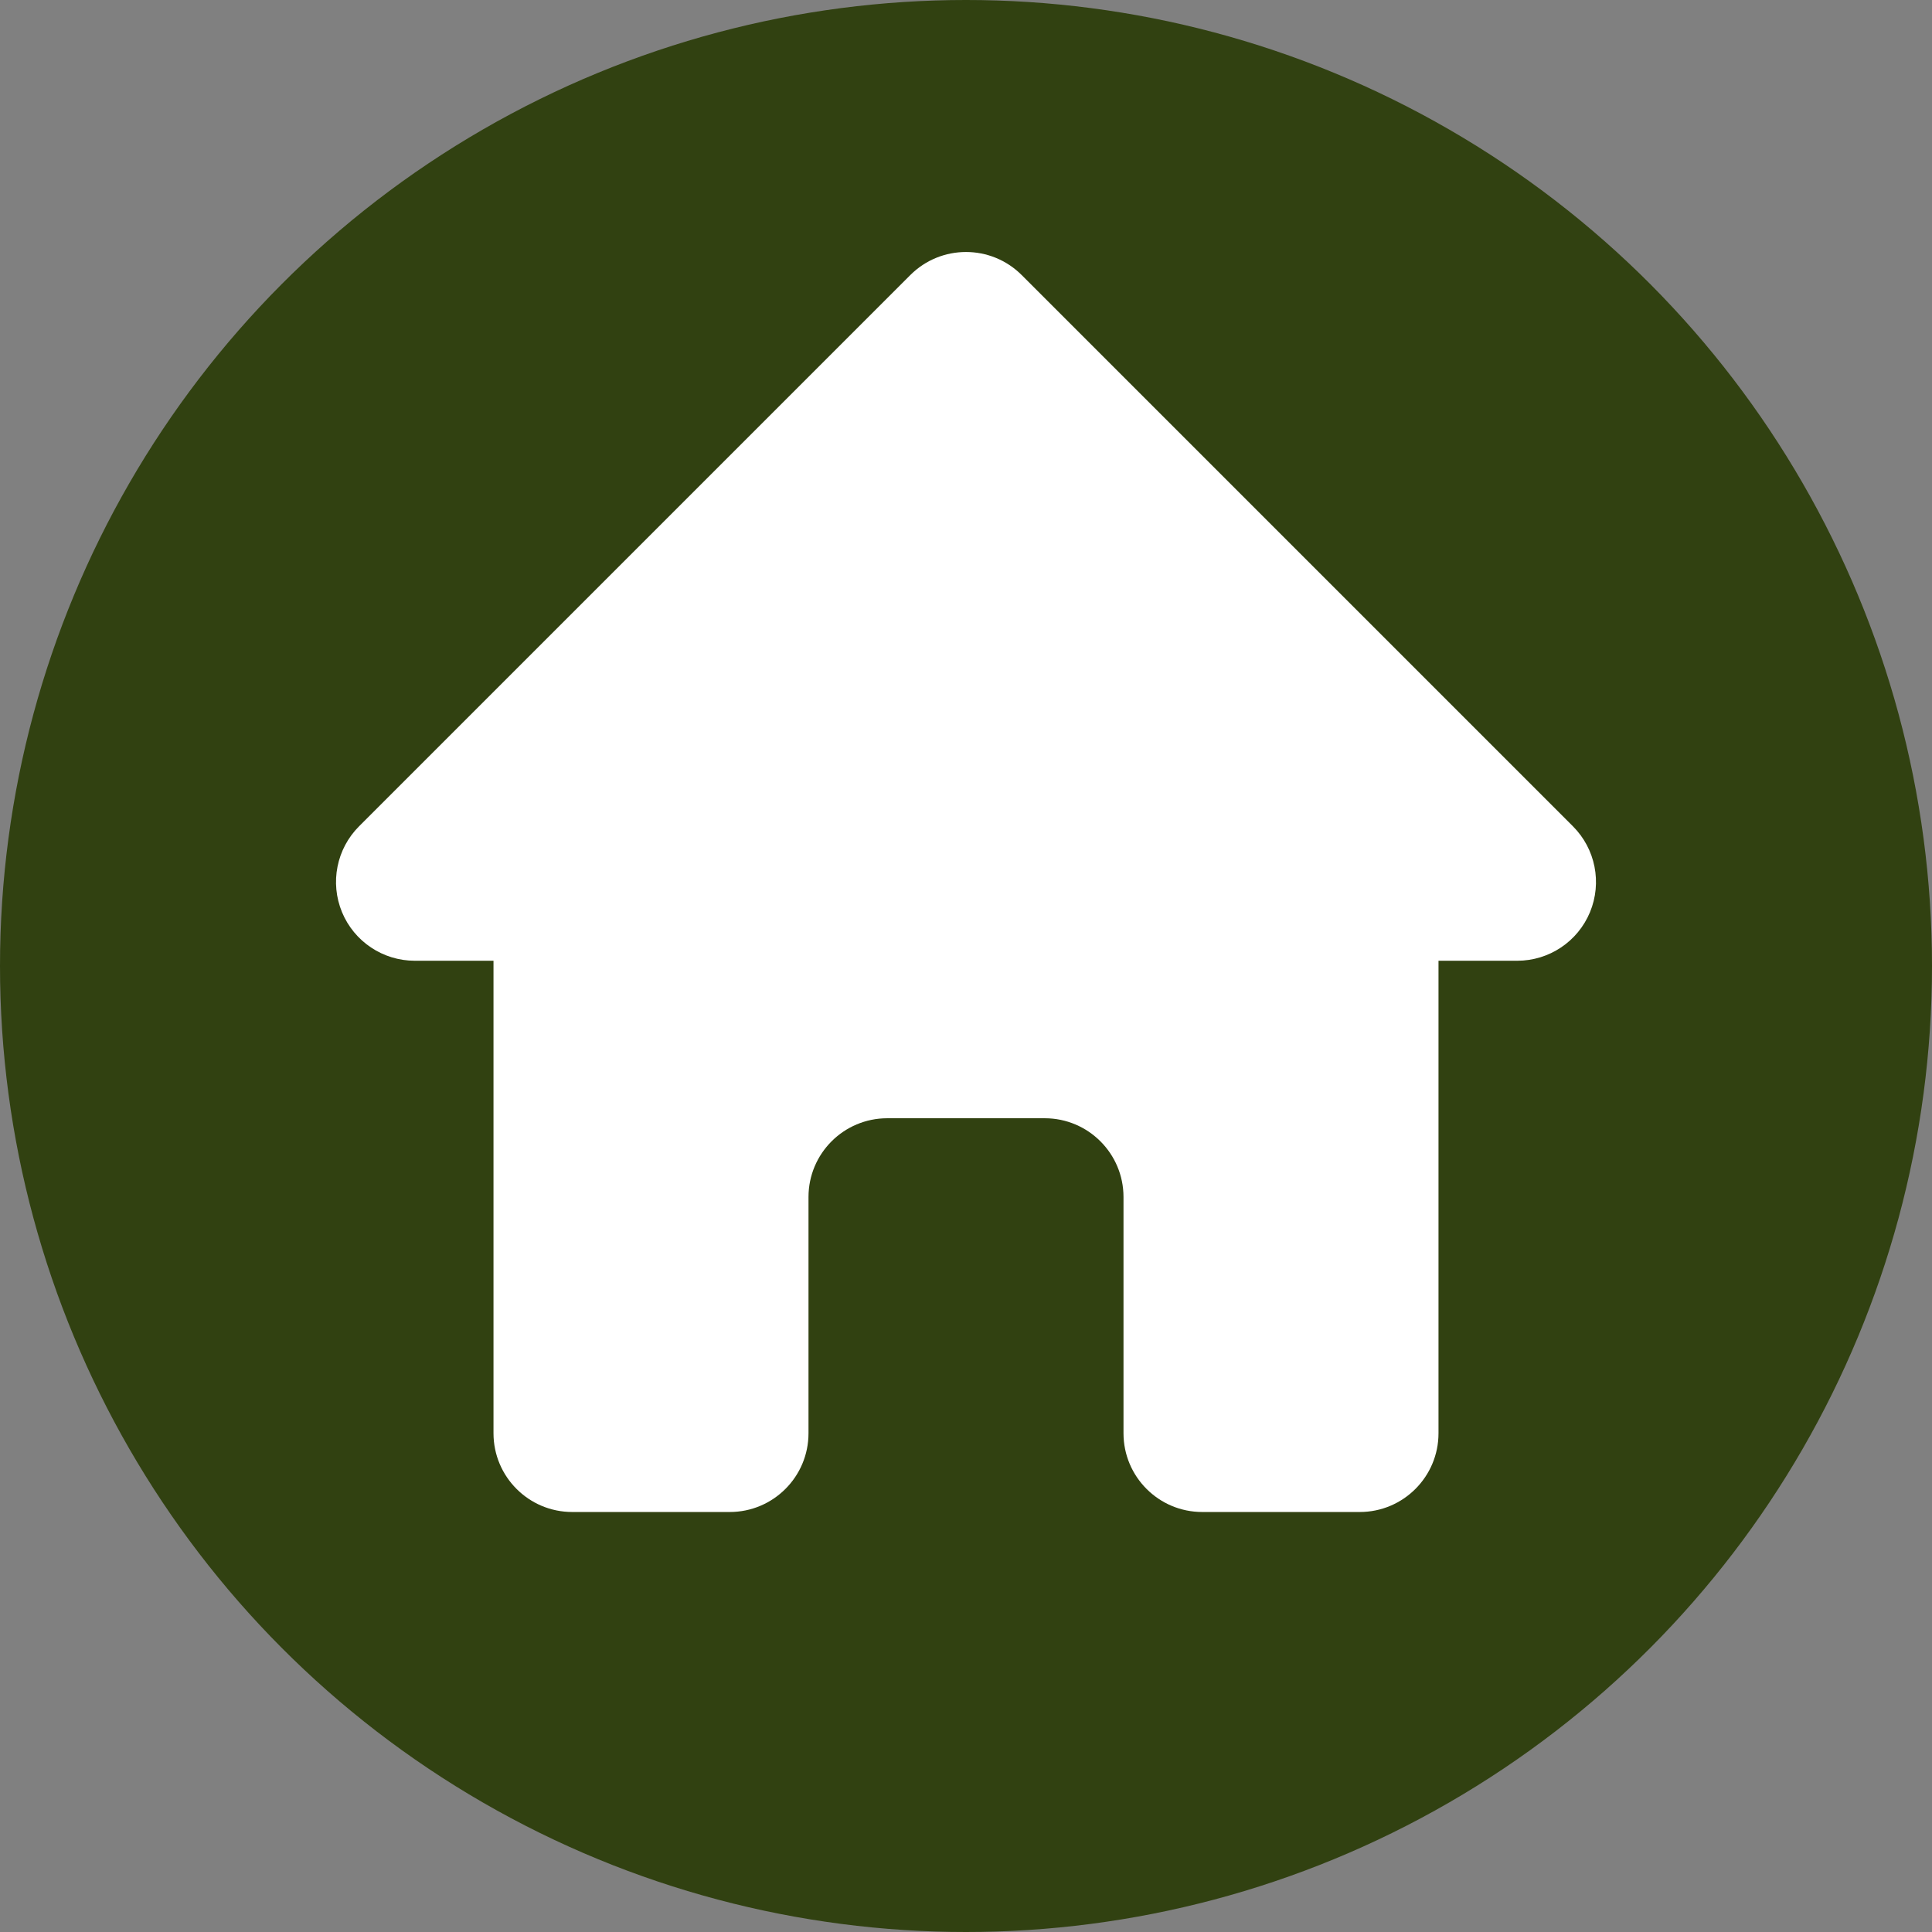 <?xml version="1.0" encoding="UTF-8"?> <svg xmlns="http://www.w3.org/2000/svg" width="46" height="46" viewBox="0 0 46 46" fill="none"><rect x="0" y="0" width="46" height="46" fill="#808080" stroke="none"/><circle cx="23" cy="23" r="23" fill="#314111"></circle><path fill-rule="evenodd" clip-rule="evenodd" d="M21.674 6.549C22.406 5.817 23.594 5.817 24.326 6.549L37.451 19.674C37.987 20.21 38.147 21.017 37.857 21.718C37.567 22.418 36.883 22.875 36.125 22.875H34.25V34.125C34.25 35.16 33.41 36 32.375 36H28.625C27.589 36 26.75 35.16 26.75 34.125V28.5C26.75 27.465 25.91 26.625 24.875 26.625H21.125C20.09 26.625 19.25 27.465 19.25 28.5V34.125C19.25 35.16 18.41 36 17.375 36H13.625C12.589 36 11.75 35.16 11.75 34.125V22.875H9.875C9.117 22.875 8.433 22.418 8.143 21.718C7.853 21.017 8.013 20.21 8.549 19.674L21.674 6.549Z" fill="white"></path></svg> 